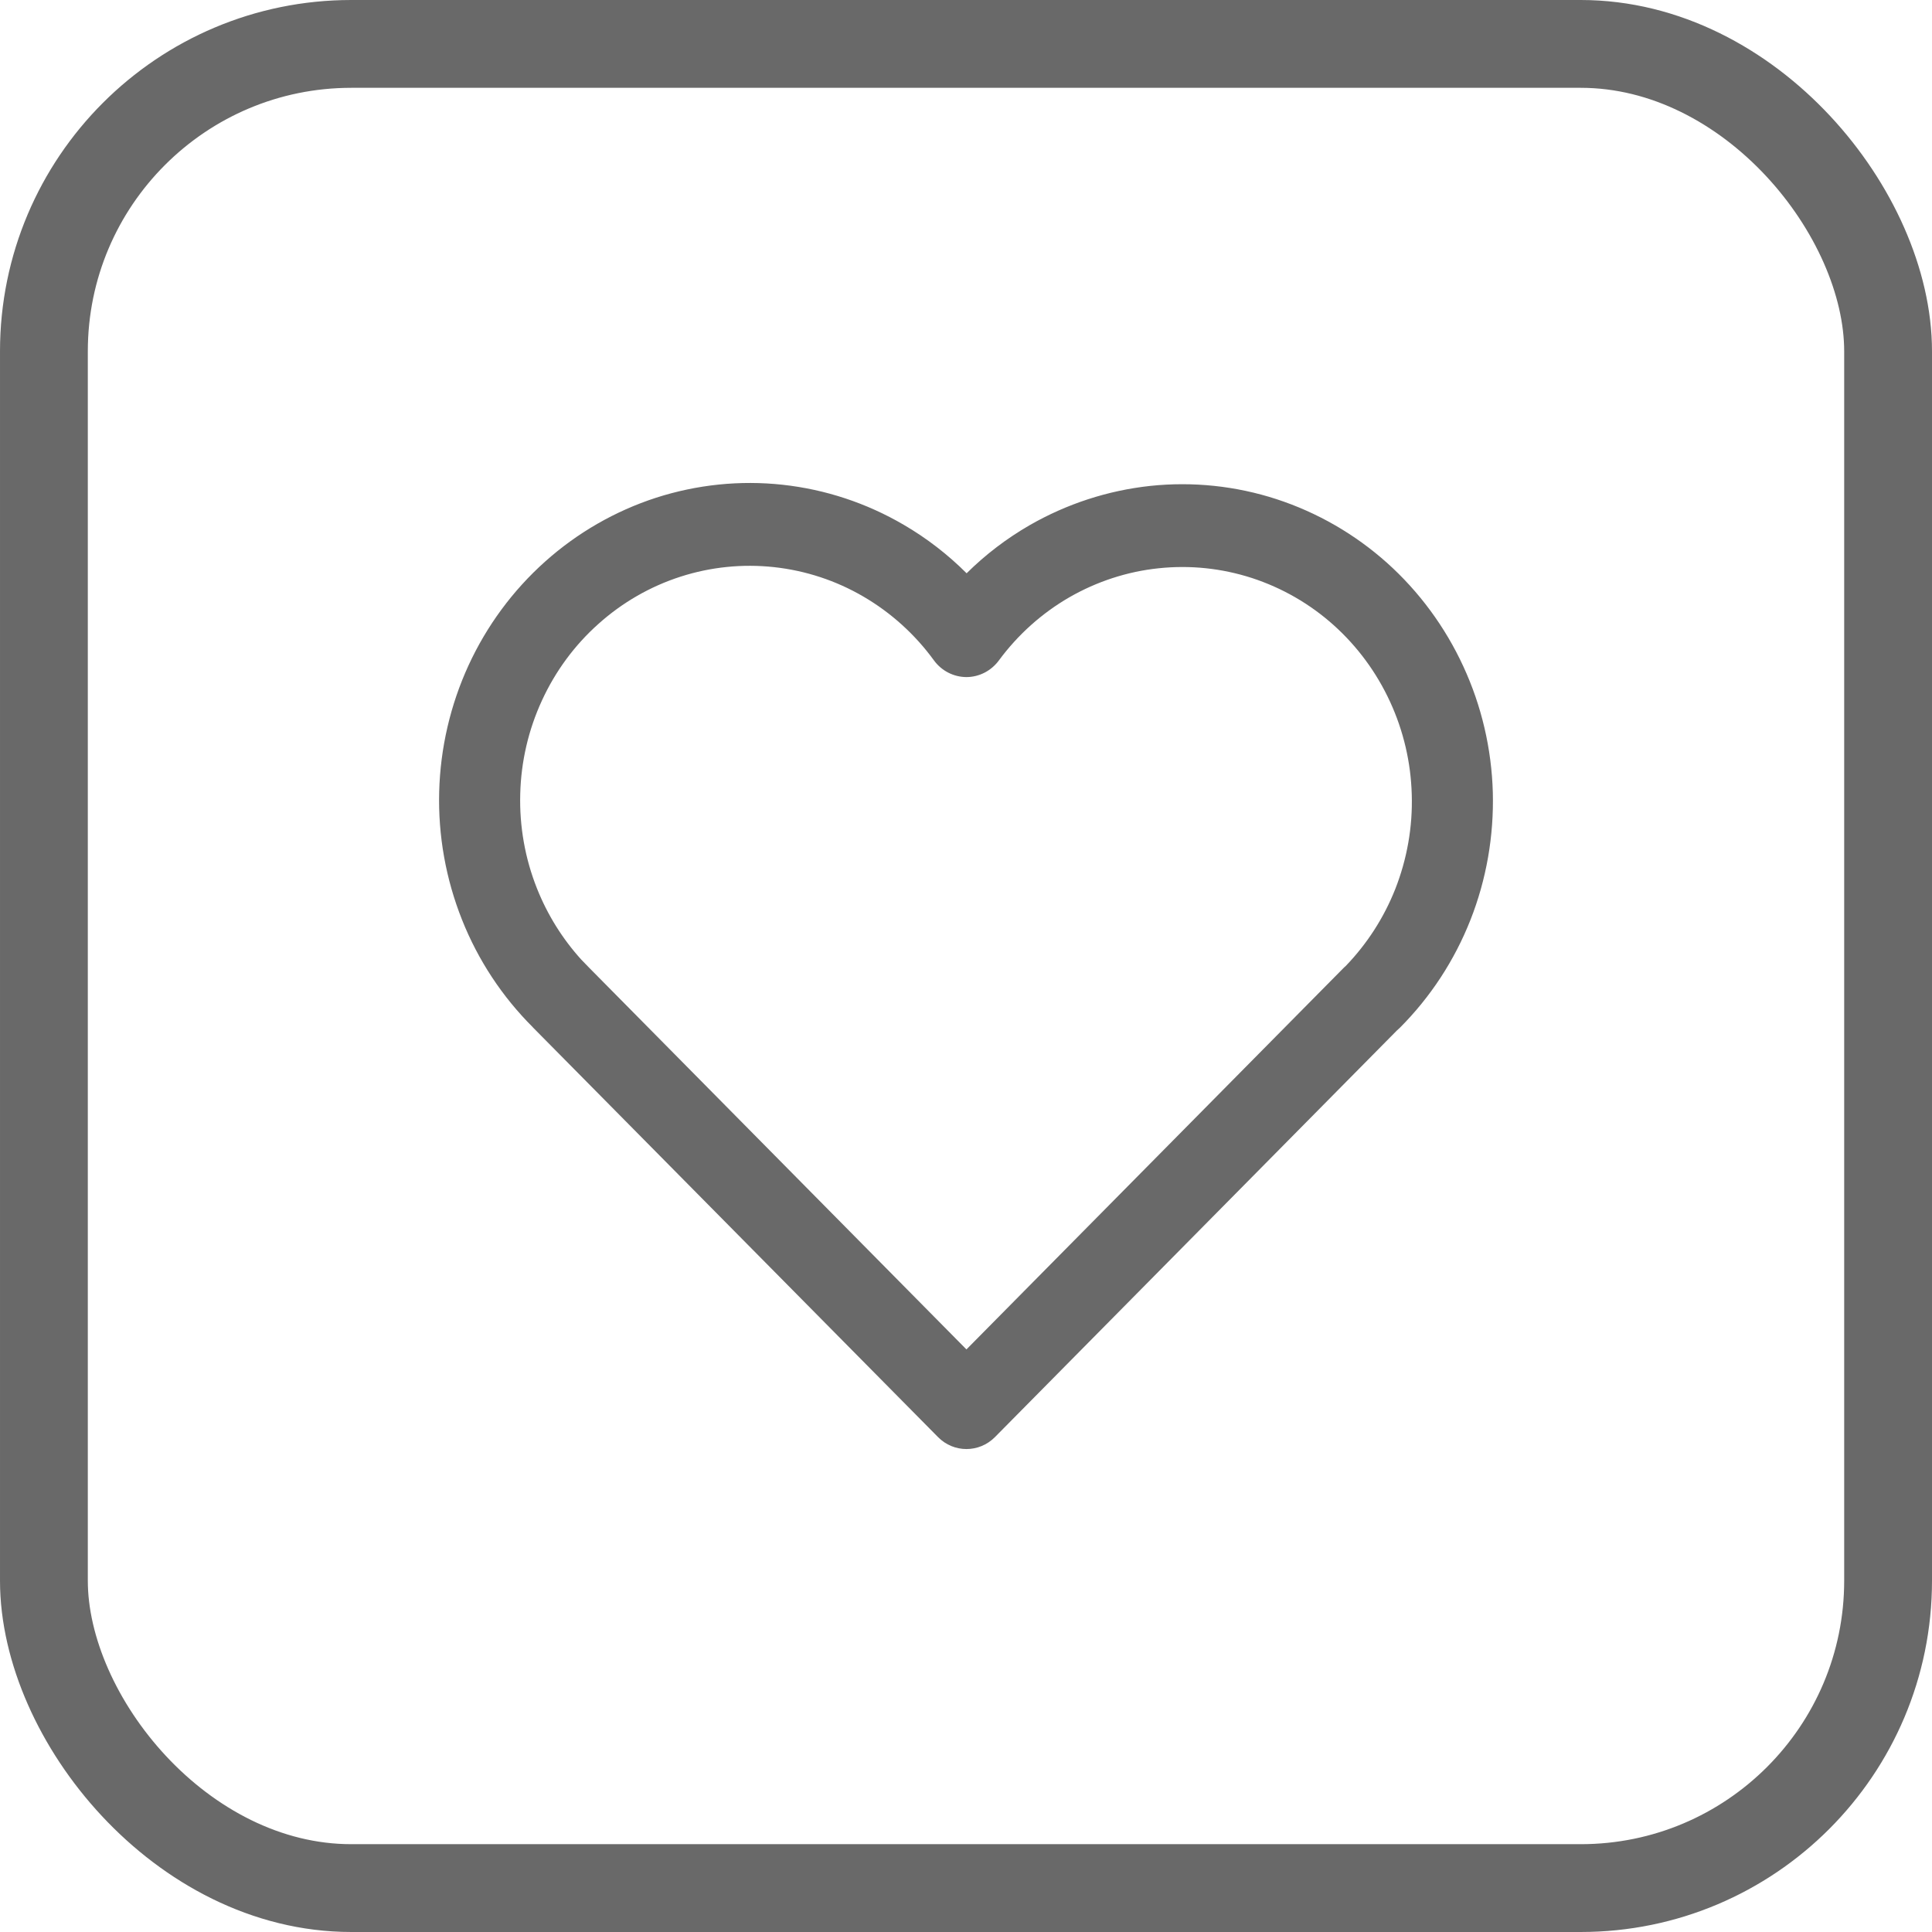 <?xml version="1.0" encoding="UTF-8"?> <svg xmlns="http://www.w3.org/2000/svg" width="22" height="22" viewBox="0 0 22 22" fill="none"><rect x="0.5" y="0.5" width="21" height="21" rx="3.5" stroke="#696969"></rect><path d="M7.47 5.668C7.936 5.518 8.427 5.467 8.912 5.52C9.398 5.573 9.867 5.728 10.291 5.976C10.552 6.128 10.793 6.314 11.007 6.528C11.221 6.316 11.461 6.133 11.722 5.982C12.146 5.738 12.615 5.585 13.099 5.533C13.583 5.482 14.072 5.533 14.536 5.684C14.999 5.835 15.428 6.082 15.794 6.409C16.16 6.737 16.456 7.139 16.663 7.588C16.871 8.038 16.985 8.526 16.999 9.023C17.012 9.52 16.926 10.015 16.744 10.476C16.562 10.937 16.289 11.354 15.941 11.703L15.906 11.735L15.905 11.736L11.33 16.364C11.15 16.546 10.86 16.546 10.681 16.364L6.067 11.698V11.697C5.719 11.35 5.444 10.934 5.261 10.473C5.077 10.011 4.988 9.515 5.001 9.017C5.014 8.519 5.128 8.028 5.335 7.577C5.543 7.125 5.84 6.723 6.207 6.395C6.575 6.066 7.005 5.819 7.47 5.668ZM8.814 6.458C8.455 6.419 8.092 6.456 7.748 6.567C7.404 6.678 7.086 6.861 6.815 7.104C6.543 7.346 6.324 7.644 6.171 7.977C6.017 8.311 5.933 8.673 5.924 9.042C5.914 9.41 5.979 9.777 6.115 10.118C6.234 10.417 6.405 10.691 6.619 10.927L6.714 11.025L6.717 11.028L11.005 15.366L15.294 11.028C15.303 11.019 15.313 11.009 15.323 11.001C15.566 10.749 15.758 10.452 15.888 10.124C16.022 9.783 16.087 9.417 16.076 9.05C16.066 8.683 15.982 8.322 15.828 7.989C15.675 7.657 15.457 7.361 15.186 7.118C14.916 6.876 14.599 6.694 14.256 6.582C13.913 6.471 13.552 6.433 13.194 6.471C12.836 6.508 12.489 6.622 12.176 6.802C11.863 6.983 11.59 7.228 11.374 7.521C11.286 7.64 11.149 7.71 11.004 7.71C10.858 7.709 10.722 7.639 10.635 7.52C10.42 7.224 10.146 6.977 9.833 6.794C9.52 6.611 9.173 6.497 8.814 6.458Z" fill="#696969"></path></svg> 